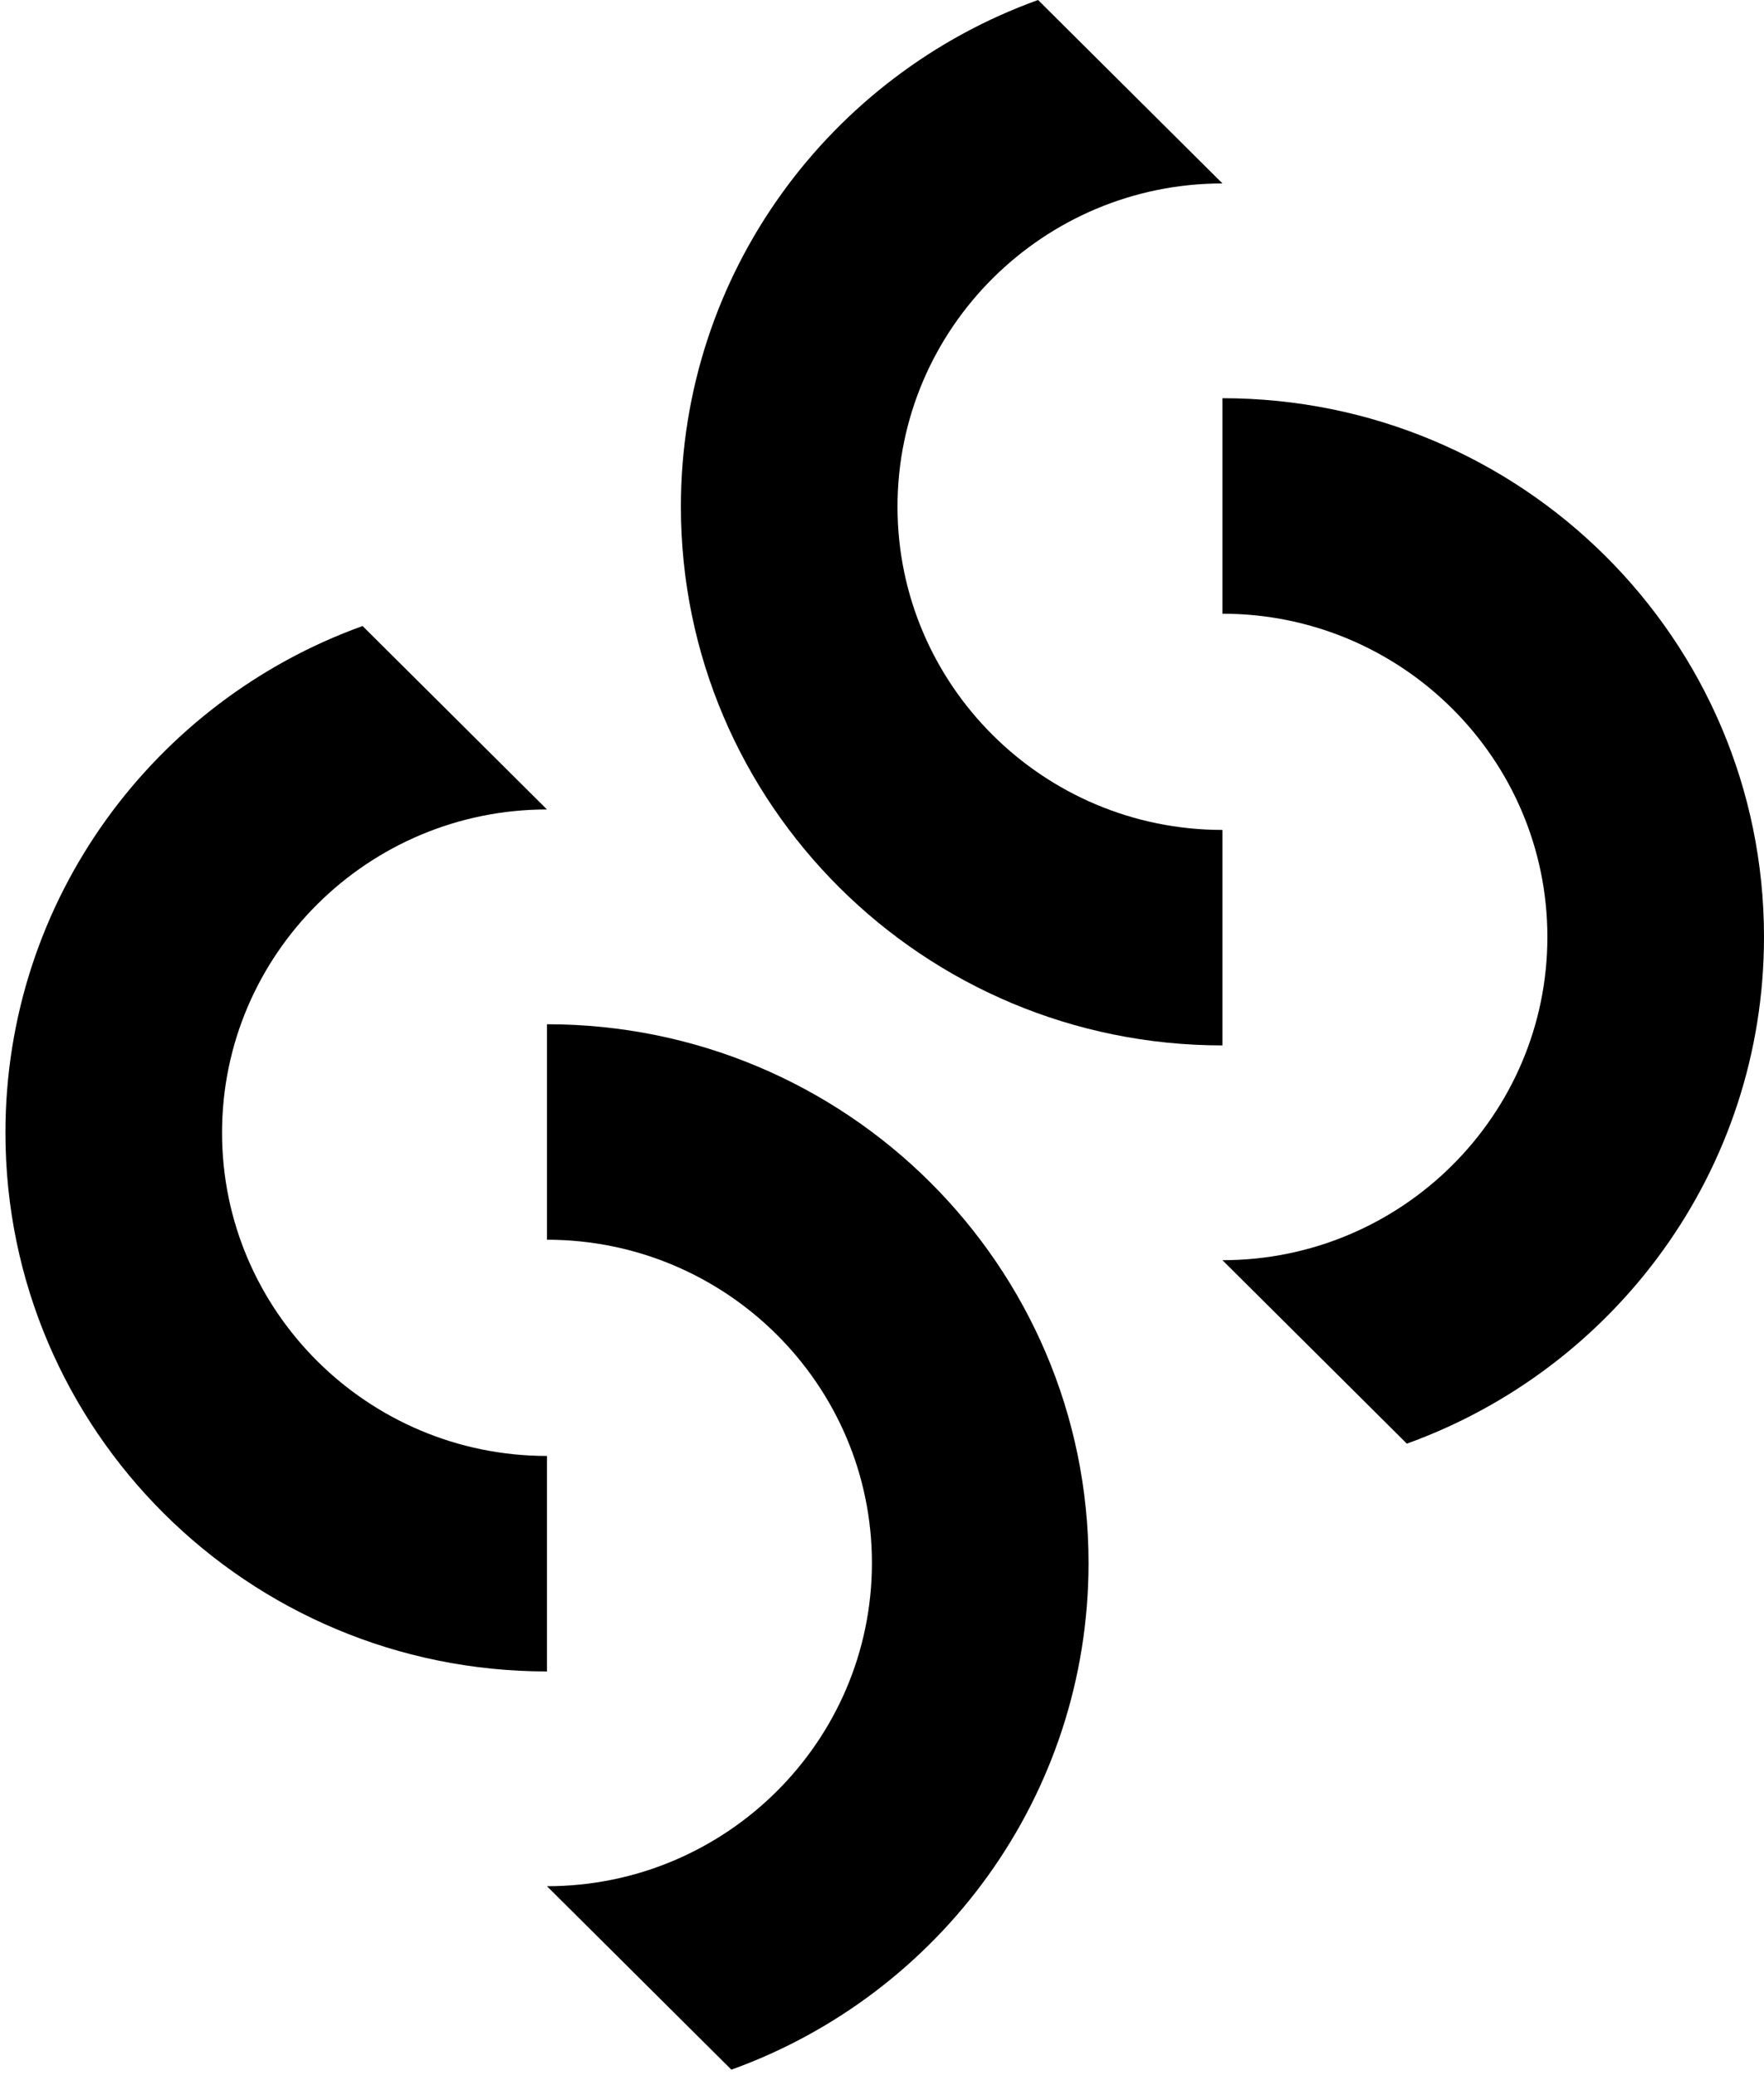 <svg width="187" height="220" viewBox="0 0 187 220" fill="none" xmlns="http://www.w3.org/2000/svg">
<path d="M57.985 85.817L38.437 66.369C16.356 74.323 0.576 95.369 0.576 120.087C0.576 151.632 26.277 177.202 57.985 177.202L57.985 154.357C38.992 154.357 23.539 138.983 23.539 120.087C23.539 101.191 38.992 85.817 57.985 85.817Z" fill="#333333" style="fill:#333333;fill:color(display-p3 0.2 0.2 0.2);fill-opacity:1;"/>
<path d="M57.985 199.973L77.533 219.421C99.614 211.467 115.395 190.421 115.395 165.703C115.395 134.157 89.693 108.588 57.985 108.588L57.985 131.433C76.978 131.433 92.431 146.807 92.431 165.703C92.431 184.599 76.978 199.973 57.985 199.973Z" fill="#333333" style="fill:#333333;fill:color(display-p3 0.2 0.2 0.2);fill-opacity:1;"/>
<path d="M129.591 19.448L110.043 -0C87.962 7.954 72.181 29 72.181 53.718C72.181 85.263 97.883 110.833 129.591 110.833L129.591 87.988C110.598 87.988 95.144 72.614 95.144 53.718C95.144 34.822 110.598 19.448 129.591 19.448Z" fill="#333333" style="fill:#333333;fill:color(display-p3 0.2 0.2 0.2);fill-opacity:1;"/>
<path d="M129.59 133.604L149.139 153.052C171.22 145.094 187 124.048 187 99.334C187 67.788 161.298 42.218 129.59 42.218L129.59 65.064C148.584 65.064 164.037 80.438 164.037 99.334C164.037 118.23 148.584 133.604 129.59 133.604Z" fill="#333333" style="fill:#333333;fill:color(display-p3 0.2 0.2 0.2);fill-opacity:1;"/>
</svg>
